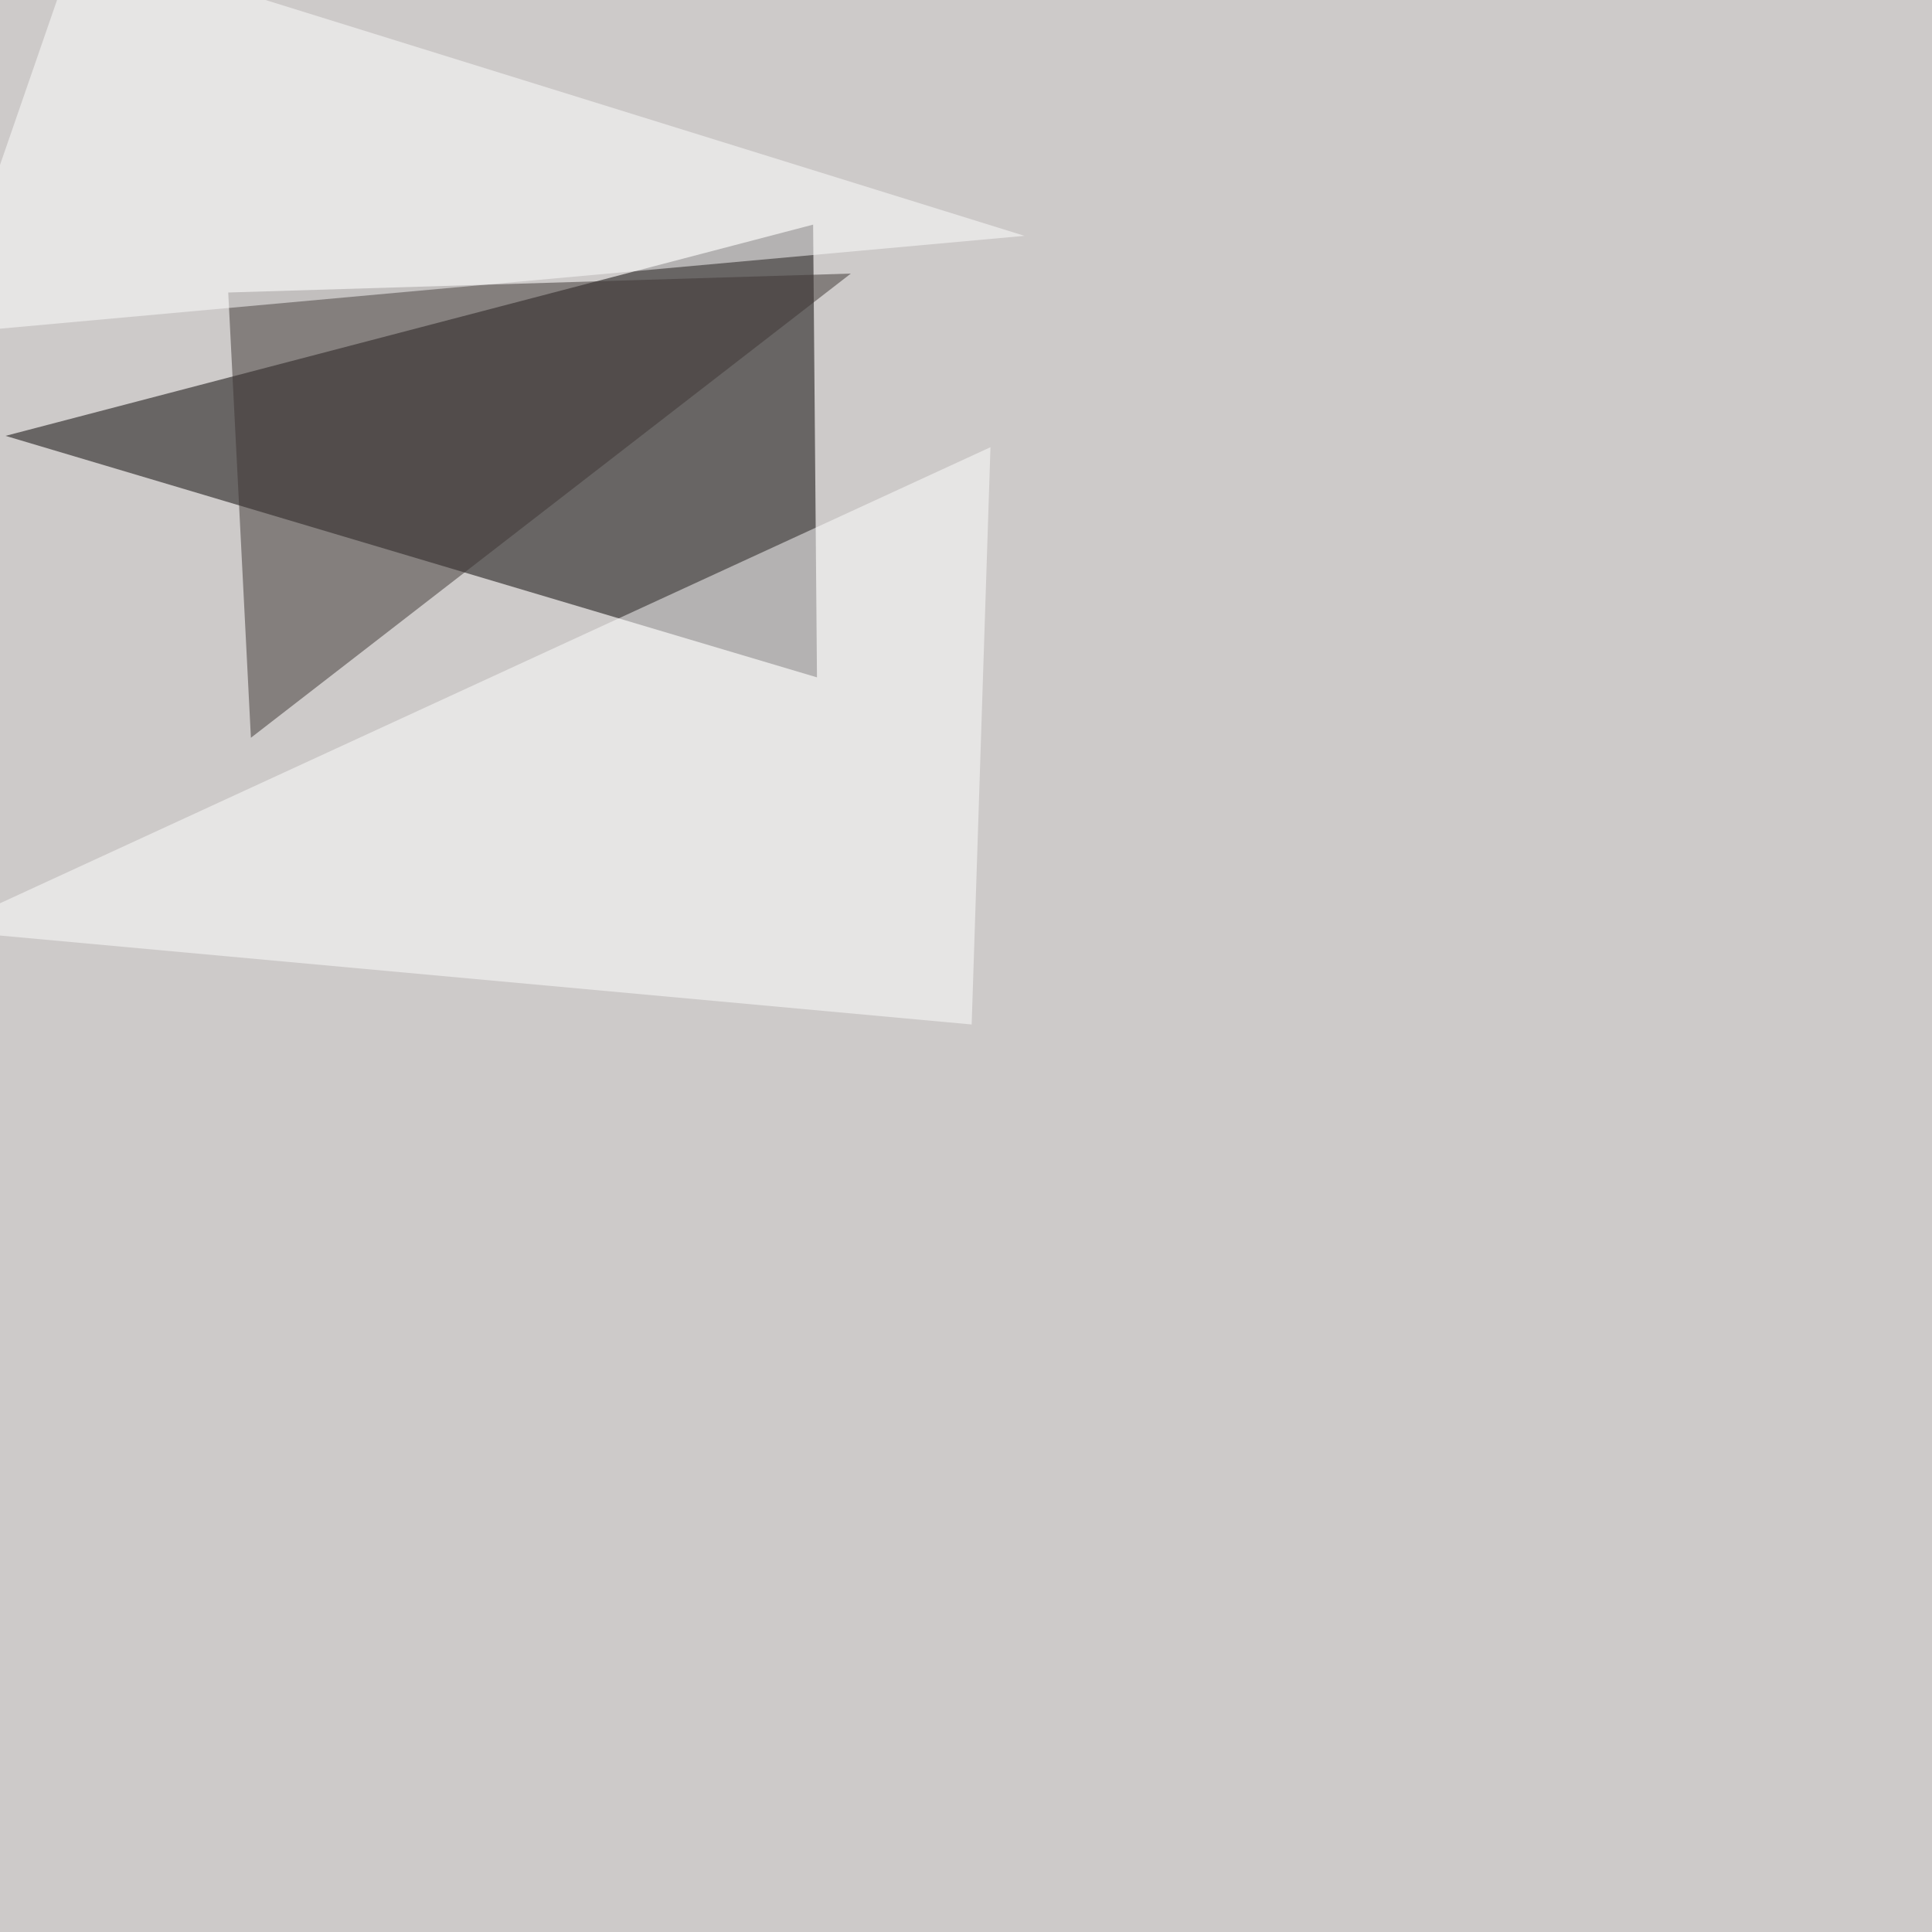 <svg xmlns="http://www.w3.org/2000/svg" width="1500" height="1500"><filter id="a"><feGaussianBlur stdDeviation="55"/></filter><rect width="100%" height="100%" fill="#cdcac9"/><g filter="url(#a)"><g fill-opacity=".5"><path fill="#050000" d="M634.3 525.9L4.3 338.4l627-164z"/><path fill="#3d3432" d="M660.6 212.4l-483.4 14.7 17.6 345.7z"/><path fill="#fff" d="M769 347.2l-14.6 448.2-799.8-73.2zm26.4-164.1l-840.8 76.2L60-45.4z"/></g></g></svg>
